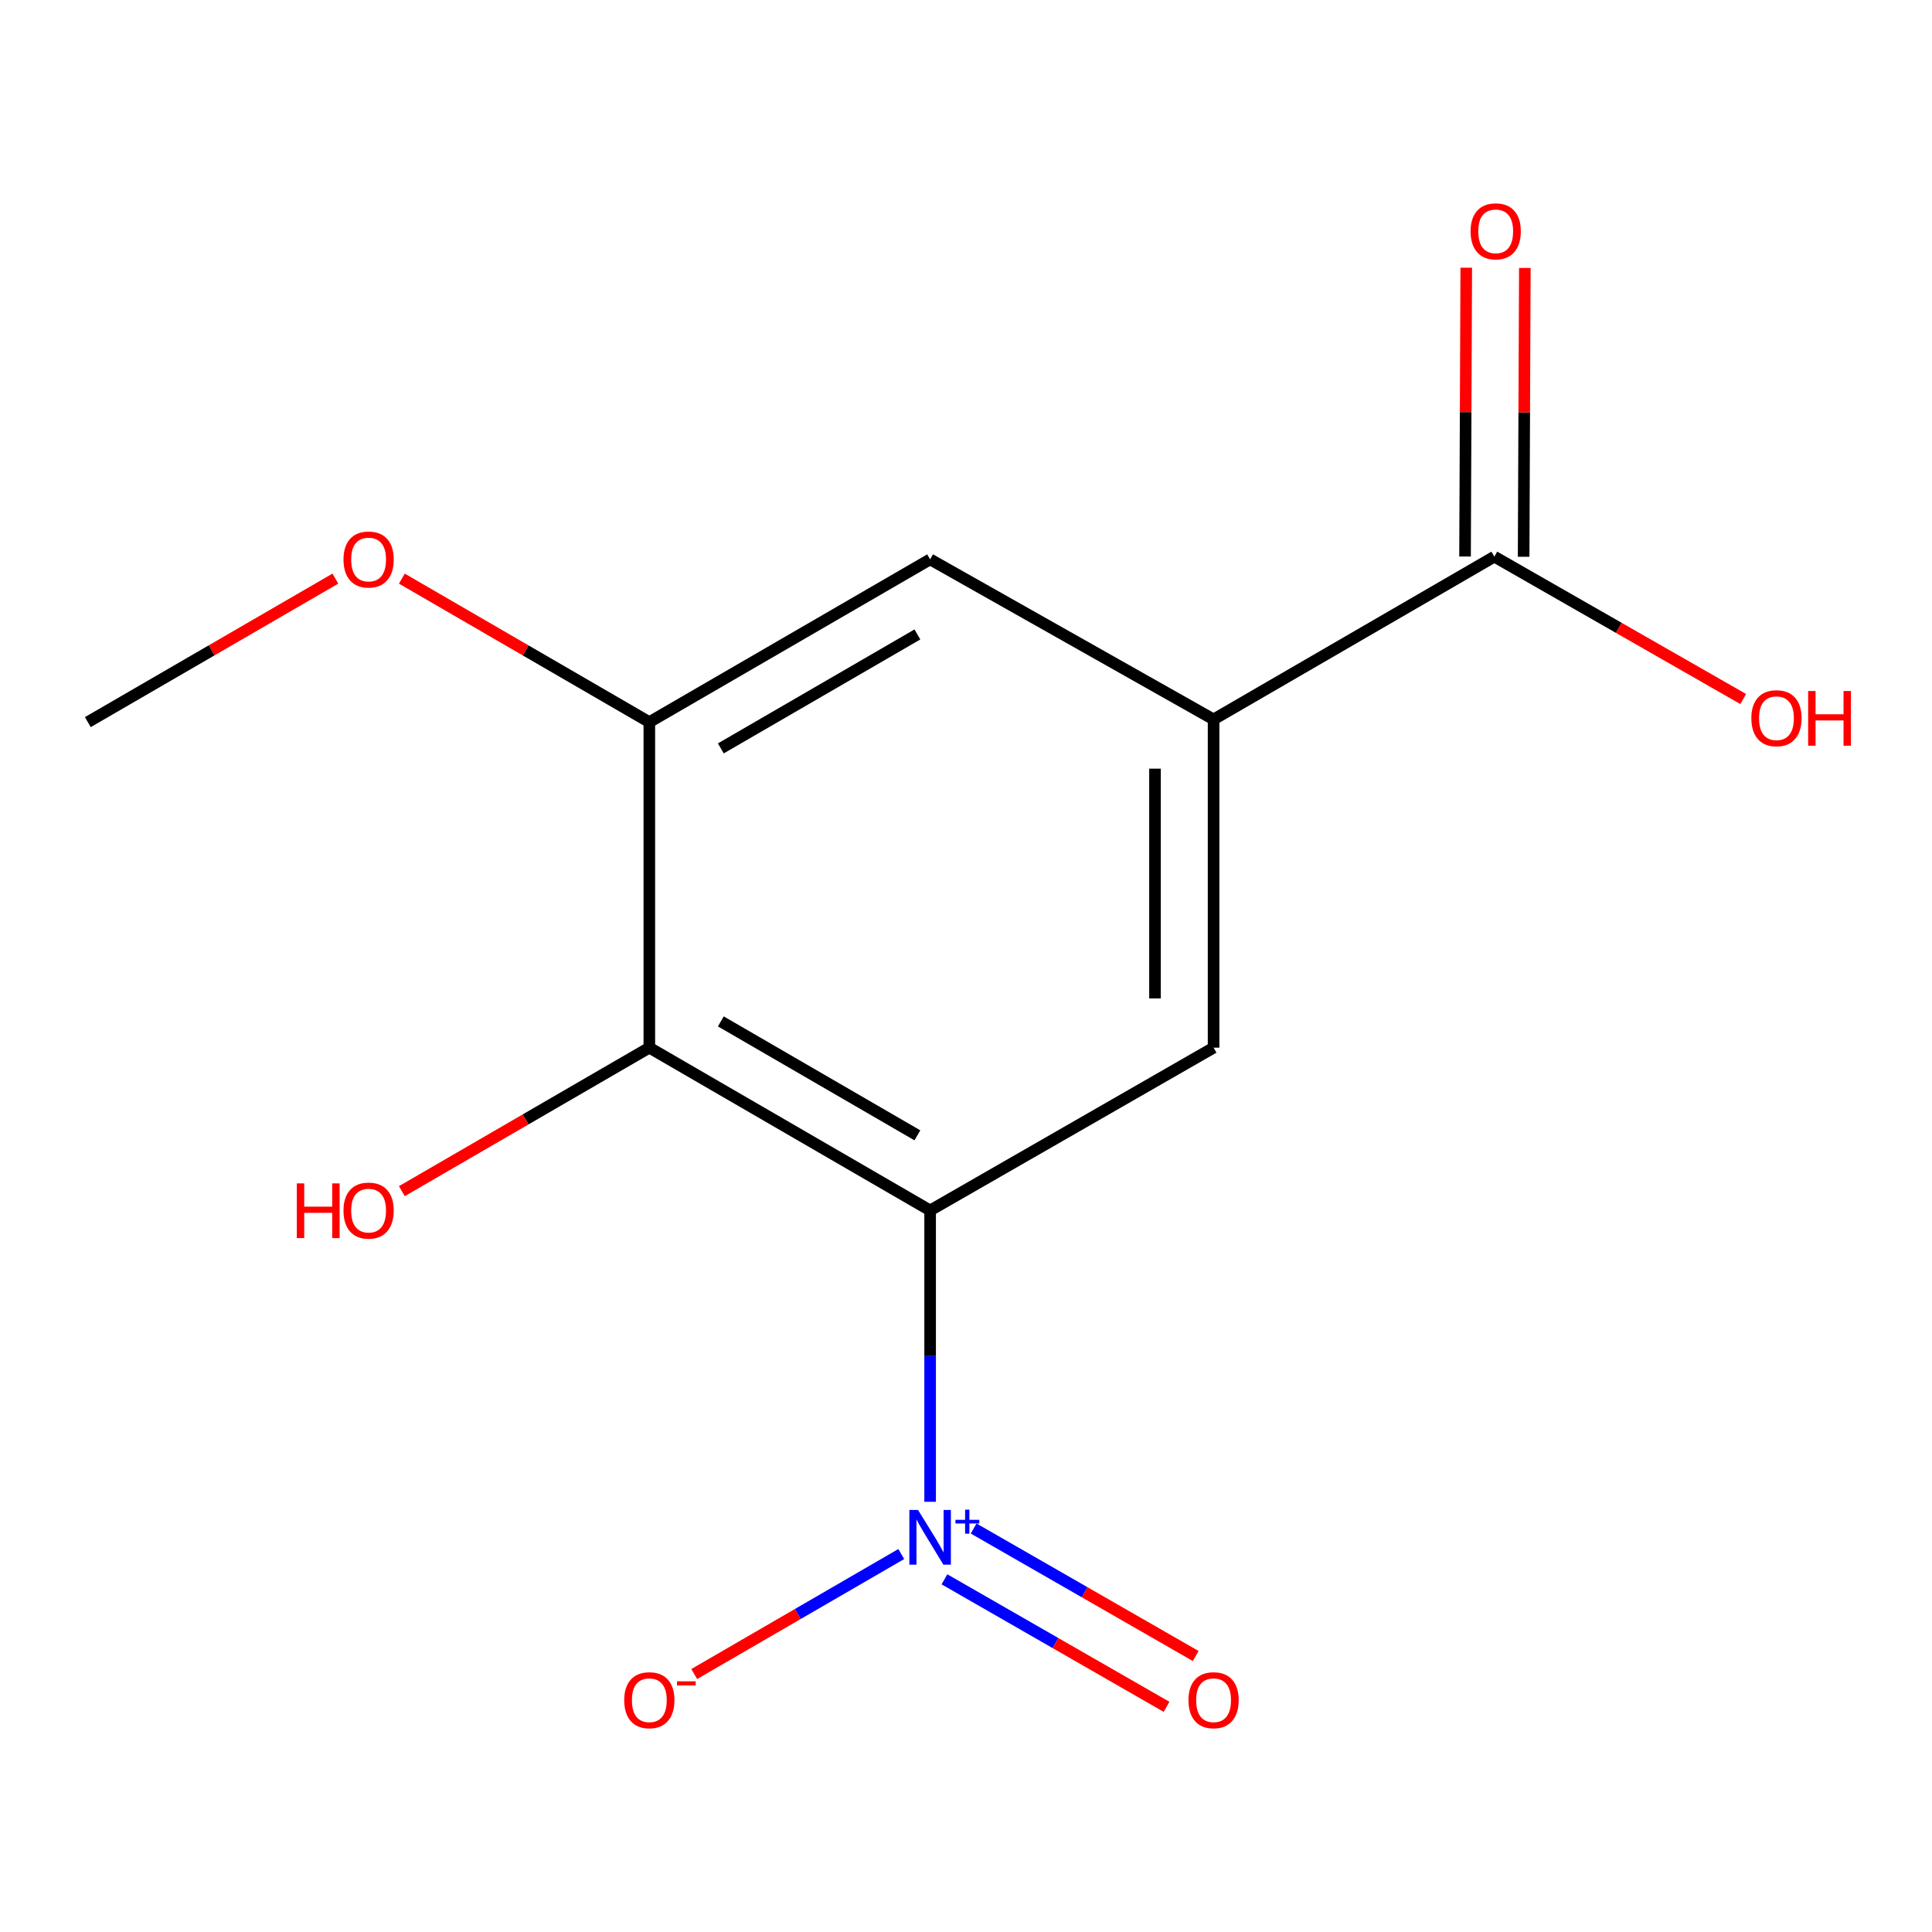 <?xml version='1.0' encoding='iso-8859-1'?>
<svg version='1.1' baseProfile='full'
              xmlns='http://www.w3.org/2000/svg'
                      xmlns:rdkit='http://www.rdkit.org/xml'
                      xmlns:xlink='http://www.w3.org/1999/xlink'
                  xml:space='preserve'
width='1000px' height='1000px' viewBox='0 0 1000 1000'>
<!-- END OF HEADER -->
<rect style='opacity:1.0;fill:#FFFFFF;stroke:none' width='1000' height='1000' x='0' y='0'> </rect>
<path class='bond-0' d='M 481.429,626.521 L 481.429,701.921' style='fill:none;fill-rule:evenodd;stroke:#000000;stroke-width:6px;stroke-linecap:butt;stroke-linejoin:miter;stroke-opacity:1' />
<path class='bond-0' d='M 481.429,701.921 L 481.429,777.322' style='fill:none;fill-rule:evenodd;stroke:#0000FF;stroke-width:6px;stroke-linecap:butt;stroke-linejoin:miter;stroke-opacity:1' />
<path class='bond-1' d='M 481.429,626.521 L 336.093,542.27' style='fill:none;fill-rule:evenodd;stroke:#000000;stroke-width:6px;stroke-linecap:butt;stroke-linejoin:miter;stroke-opacity:1' />
<path class='bond-1' d='M 474.837,587.648 L 373.102,528.673' style='fill:none;fill-rule:evenodd;stroke:#000000;stroke-width:6px;stroke-linecap:butt;stroke-linejoin:miter;stroke-opacity:1' />
<path class='bond-2' d='M 481.429,626.521 L 628.147,542.27' style='fill:none;fill-rule:evenodd;stroke:#000000;stroke-width:6px;stroke-linecap:butt;stroke-linejoin:miter;stroke-opacity:1' />
<path class='bond-7' d='M 466.49,804.37 L 412.908,835.425' style='fill:none;fill-rule:evenodd;stroke:#0000FF;stroke-width:6px;stroke-linecap:butt;stroke-linejoin:miter;stroke-opacity:1' />
<path class='bond-7' d='M 412.908,835.425 L 359.326,866.479' style='fill:none;fill-rule:evenodd;stroke:#FF0000;stroke-width:6px;stroke-linecap:butt;stroke-linejoin:miter;stroke-opacity:1' />
<path class='bond-8' d='M 488.85,817.455 L 546.325,850.452' style='fill:none;fill-rule:evenodd;stroke:#0000FF;stroke-width:6px;stroke-linecap:butt;stroke-linejoin:miter;stroke-opacity:1' />
<path class='bond-8' d='M 546.325,850.452 L 603.8,883.45' style='fill:none;fill-rule:evenodd;stroke:#FF0000;stroke-width:6px;stroke-linecap:butt;stroke-linejoin:miter;stroke-opacity:1' />
<path class='bond-8' d='M 503.948,791.157 L 561.423,824.154' style='fill:none;fill-rule:evenodd;stroke:#0000FF;stroke-width:6px;stroke-linecap:butt;stroke-linejoin:miter;stroke-opacity:1' />
<path class='bond-8' d='M 561.423,824.154 L 618.898,857.152' style='fill:none;fill-rule:evenodd;stroke:#FF0000;stroke-width:6px;stroke-linecap:butt;stroke-linejoin:miter;stroke-opacity:1' />
<path class='bond-4' d='M 336.093,542.27 L 336.093,373.77' style='fill:none;fill-rule:evenodd;stroke:#000000;stroke-width:6px;stroke-linecap:butt;stroke-linejoin:miter;stroke-opacity:1' />
<path class='bond-10' d='M 336.093,542.27 L 272.041,579.409' style='fill:none;fill-rule:evenodd;stroke:#000000;stroke-width:6px;stroke-linecap:butt;stroke-linejoin:miter;stroke-opacity:1' />
<path class='bond-10' d='M 272.041,579.409 L 207.99,616.548' style='fill:none;fill-rule:evenodd;stroke:#FF0000;stroke-width:6px;stroke-linecap:butt;stroke-linejoin:miter;stroke-opacity:1' />
<path class='bond-3' d='M 628.147,542.27 L 628.147,372.372' style='fill:none;fill-rule:evenodd;stroke:#000000;stroke-width:6px;stroke-linecap:butt;stroke-linejoin:miter;stroke-opacity:1' />
<path class='bond-3' d='M 597.823,516.786 L 597.823,397.857' style='fill:none;fill-rule:evenodd;stroke:#000000;stroke-width:6px;stroke-linecap:butt;stroke-linejoin:miter;stroke-opacity:1' />
<path class='bond-5' d='M 628.147,372.372 L 773.466,288.122' style='fill:none;fill-rule:evenodd;stroke:#000000;stroke-width:6px;stroke-linecap:butt;stroke-linejoin:miter;stroke-opacity:1' />
<path class='bond-6' d='M 628.147,372.372 L 481.429,289.52' style='fill:none;fill-rule:evenodd;stroke:#000000;stroke-width:6px;stroke-linecap:butt;stroke-linejoin:miter;stroke-opacity:1' />
<path class='bond-12' d='M 336.093,373.77 L 272.041,336.631' style='fill:none;fill-rule:evenodd;stroke:#000000;stroke-width:6px;stroke-linecap:butt;stroke-linejoin:miter;stroke-opacity:1' />
<path class='bond-12' d='M 272.041,336.631 L 207.99,299.492' style='fill:none;fill-rule:evenodd;stroke:#FF0000;stroke-width:6px;stroke-linecap:butt;stroke-linejoin:miter;stroke-opacity:1' />
<path class='bond-14' d='M 336.093,373.77 L 481.429,289.52' style='fill:none;fill-rule:evenodd;stroke:#000000;stroke-width:6px;stroke-linecap:butt;stroke-linejoin:miter;stroke-opacity:1' />
<path class='bond-14' d='M 373.102,387.367 L 474.837,328.392' style='fill:none;fill-rule:evenodd;stroke:#000000;stroke-width:6px;stroke-linecap:butt;stroke-linejoin:miter;stroke-opacity:1' />
<path class='bond-9' d='M 788.628,288.185 L 788.942,213.438' style='fill:none;fill-rule:evenodd;stroke:#000000;stroke-width:6px;stroke-linecap:butt;stroke-linejoin:miter;stroke-opacity:1' />
<path class='bond-9' d='M 788.942,213.438 L 789.256,138.691' style='fill:none;fill-rule:evenodd;stroke:#FF0000;stroke-width:6px;stroke-linecap:butt;stroke-linejoin:miter;stroke-opacity:1' />
<path class='bond-9' d='M 758.304,288.058 L 758.618,213.311' style='fill:none;fill-rule:evenodd;stroke:#000000;stroke-width:6px;stroke-linecap:butt;stroke-linejoin:miter;stroke-opacity:1' />
<path class='bond-9' d='M 758.618,213.311 L 758.932,138.563' style='fill:none;fill-rule:evenodd;stroke:#FF0000;stroke-width:6px;stroke-linecap:butt;stroke-linejoin:miter;stroke-opacity:1' />
<path class='bond-11' d='M 773.466,288.122 L 837.876,324.971' style='fill:none;fill-rule:evenodd;stroke:#000000;stroke-width:6px;stroke-linecap:butt;stroke-linejoin:miter;stroke-opacity:1' />
<path class='bond-11' d='M 837.876,324.971 L 902.287,361.821' style='fill:none;fill-rule:evenodd;stroke:#FF0000;stroke-width:6px;stroke-linecap:butt;stroke-linejoin:miter;stroke-opacity:1' />
<path class='bond-13' d='M 173.591,299.491 L 109.523,336.63' style='fill:none;fill-rule:evenodd;stroke:#FF0000;stroke-width:6px;stroke-linecap:butt;stroke-linejoin:miter;stroke-opacity:1' />
<path class='bond-13' d='M 109.523,336.63 L 45.455,373.77' style='fill:none;fill-rule:evenodd;stroke:#000000;stroke-width:6px;stroke-linecap:butt;stroke-linejoin:miter;stroke-opacity:1' />
<path  class='atom-1' d='M 475.169 781.552
L 484.449 796.552
Q 485.369 798.032, 486.849 800.712
Q 488.329 803.392, 488.409 803.552
L 488.409 781.552
L 492.169 781.552
L 492.169 809.872
L 488.289 809.872
L 478.329 793.472
Q 477.169 791.552, 475.929 789.352
Q 474.729 787.152, 474.369 786.472
L 474.369 809.872
L 470.689 809.872
L 470.689 781.552
L 475.169 781.552
' fill='#0000FF'/>
<path  class='atom-1' d='M 494.545 786.656
L 499.535 786.656
L 499.535 781.403
L 501.752 781.403
L 501.752 786.656
L 506.874 786.656
L 506.874 788.557
L 501.752 788.557
L 501.752 793.837
L 499.535 793.837
L 499.535 788.557
L 494.545 788.557
L 494.545 786.656
' fill='#0000FF'/>
<path  class='atom-8' d='M 323.093 880.025
Q 323.093 873.225, 326.453 869.425
Q 329.813 865.625, 336.093 865.625
Q 342.373 865.625, 345.733 869.425
Q 349.093 873.225, 349.093 880.025
Q 349.093 886.905, 345.693 890.825
Q 342.293 894.705, 336.093 894.705
Q 329.853 894.705, 326.453 890.825
Q 323.093 886.945, 323.093 880.025
M 336.093 891.505
Q 340.413 891.505, 342.733 888.625
Q 345.093 885.705, 345.093 880.025
Q 345.093 874.465, 342.733 871.665
Q 340.413 868.825, 336.093 868.825
Q 331.773 868.825, 329.413 871.625
Q 327.093 874.425, 327.093 880.025
Q 327.093 885.745, 329.413 888.625
Q 331.773 891.505, 336.093 891.505
' fill='#FF0000'/>
<path  class='atom-8' d='M 350.413 870.247
L 360.102 870.247
L 360.102 872.359
L 350.413 872.359
L 350.413 870.247
' fill='#FF0000'/>
<path  class='atom-9' d='M 615.147 880.025
Q 615.147 873.225, 618.507 869.425
Q 621.867 865.625, 628.147 865.625
Q 634.427 865.625, 637.787 869.425
Q 641.147 873.225, 641.147 880.025
Q 641.147 886.905, 637.747 890.825
Q 634.347 894.705, 628.147 894.705
Q 621.907 894.705, 618.507 890.825
Q 615.147 886.945, 615.147 880.025
M 628.147 891.505
Q 632.467 891.505, 634.787 888.625
Q 637.147 885.705, 637.147 880.025
Q 637.147 874.465, 634.787 871.665
Q 632.467 868.825, 628.147 868.825
Q 623.827 868.825, 621.467 871.625
Q 619.147 874.425, 619.147 880.025
Q 619.147 885.745, 621.467 888.625
Q 623.827 891.505, 628.147 891.505
' fill='#FF0000'/>
<path  class='atom-10' d='M 761.174 119.735
Q 761.174 112.935, 764.534 109.135
Q 767.894 105.335, 774.174 105.335
Q 780.454 105.335, 783.814 109.135
Q 787.174 112.935, 787.174 119.735
Q 787.174 126.615, 783.774 130.535
Q 780.374 134.415, 774.174 134.415
Q 767.934 134.415, 764.534 130.535
Q 761.174 126.655, 761.174 119.735
M 774.174 131.215
Q 778.494 131.215, 780.814 128.335
Q 783.174 125.415, 783.174 119.735
Q 783.174 114.175, 780.814 111.375
Q 778.494 108.535, 774.174 108.535
Q 769.854 108.535, 767.494 111.335
Q 765.174 114.135, 765.174 119.735
Q 765.174 125.455, 767.494 128.335
Q 769.854 131.215, 774.174 131.215
' fill='#FF0000'/>
<path  class='atom-11' d='M 153.631 612.521
L 157.471 612.521
L 157.471 624.561
L 171.951 624.561
L 171.951 612.521
L 175.791 612.521
L 175.791 640.841
L 171.951 640.841
L 171.951 627.761
L 157.471 627.761
L 157.471 640.841
L 153.631 640.841
L 153.631 612.521
' fill='#FF0000'/>
<path  class='atom-11' d='M 177.791 626.601
Q 177.791 619.801, 181.151 616.001
Q 184.511 612.201, 190.791 612.201
Q 197.071 612.201, 200.431 616.001
Q 203.791 619.801, 203.791 626.601
Q 203.791 633.481, 200.391 637.401
Q 196.991 641.281, 190.791 641.281
Q 184.551 641.281, 181.151 637.401
Q 177.791 633.521, 177.791 626.601
M 190.791 638.081
Q 195.111 638.081, 197.431 635.201
Q 199.791 632.281, 199.791 626.601
Q 199.791 621.041, 197.431 618.241
Q 195.111 615.401, 190.791 615.401
Q 186.471 615.401, 184.111 618.201
Q 181.791 621.001, 181.791 626.601
Q 181.791 632.321, 184.111 635.201
Q 186.471 638.081, 190.791 638.081
' fill='#FF0000'/>
<path  class='atom-12' d='M 906.493 371.744
Q 906.493 364.944, 909.853 361.144
Q 913.213 357.344, 919.493 357.344
Q 925.773 357.344, 929.133 361.144
Q 932.493 364.944, 932.493 371.744
Q 932.493 378.624, 929.093 382.544
Q 925.693 386.424, 919.493 386.424
Q 913.253 386.424, 909.853 382.544
Q 906.493 378.664, 906.493 371.744
M 919.493 383.224
Q 923.813 383.224, 926.133 380.344
Q 928.493 377.424, 928.493 371.744
Q 928.493 366.184, 926.133 363.384
Q 923.813 360.544, 919.493 360.544
Q 915.173 360.544, 912.813 363.344
Q 910.493 366.144, 910.493 371.744
Q 910.493 377.464, 912.813 380.344
Q 915.173 383.224, 919.493 383.224
' fill='#FF0000'/>
<path  class='atom-12' d='M 935.893 357.664
L 939.733 357.664
L 939.733 369.704
L 954.213 369.704
L 954.213 357.664
L 958.053 357.664
L 958.053 385.984
L 954.213 385.984
L 954.213 372.904
L 939.733 372.904
L 939.733 385.984
L 935.893 385.984
L 935.893 357.664
' fill='#FF0000'/>
<path  class='atom-13' d='M 177.791 289.6
Q 177.791 282.8, 181.151 279
Q 184.511 275.2, 190.791 275.2
Q 197.071 275.2, 200.431 279
Q 203.791 282.8, 203.791 289.6
Q 203.791 296.48, 200.391 300.4
Q 196.991 304.28, 190.791 304.28
Q 184.551 304.28, 181.151 300.4
Q 177.791 296.52, 177.791 289.6
M 190.791 301.08
Q 195.111 301.08, 197.431 298.2
Q 199.791 295.28, 199.791 289.6
Q 199.791 284.04, 197.431 281.24
Q 195.111 278.4, 190.791 278.4
Q 186.471 278.4, 184.111 281.2
Q 181.791 284, 181.791 289.6
Q 181.791 295.32, 184.111 298.2
Q 186.471 301.08, 190.791 301.08
' fill='#FF0000'/>
</svg>
